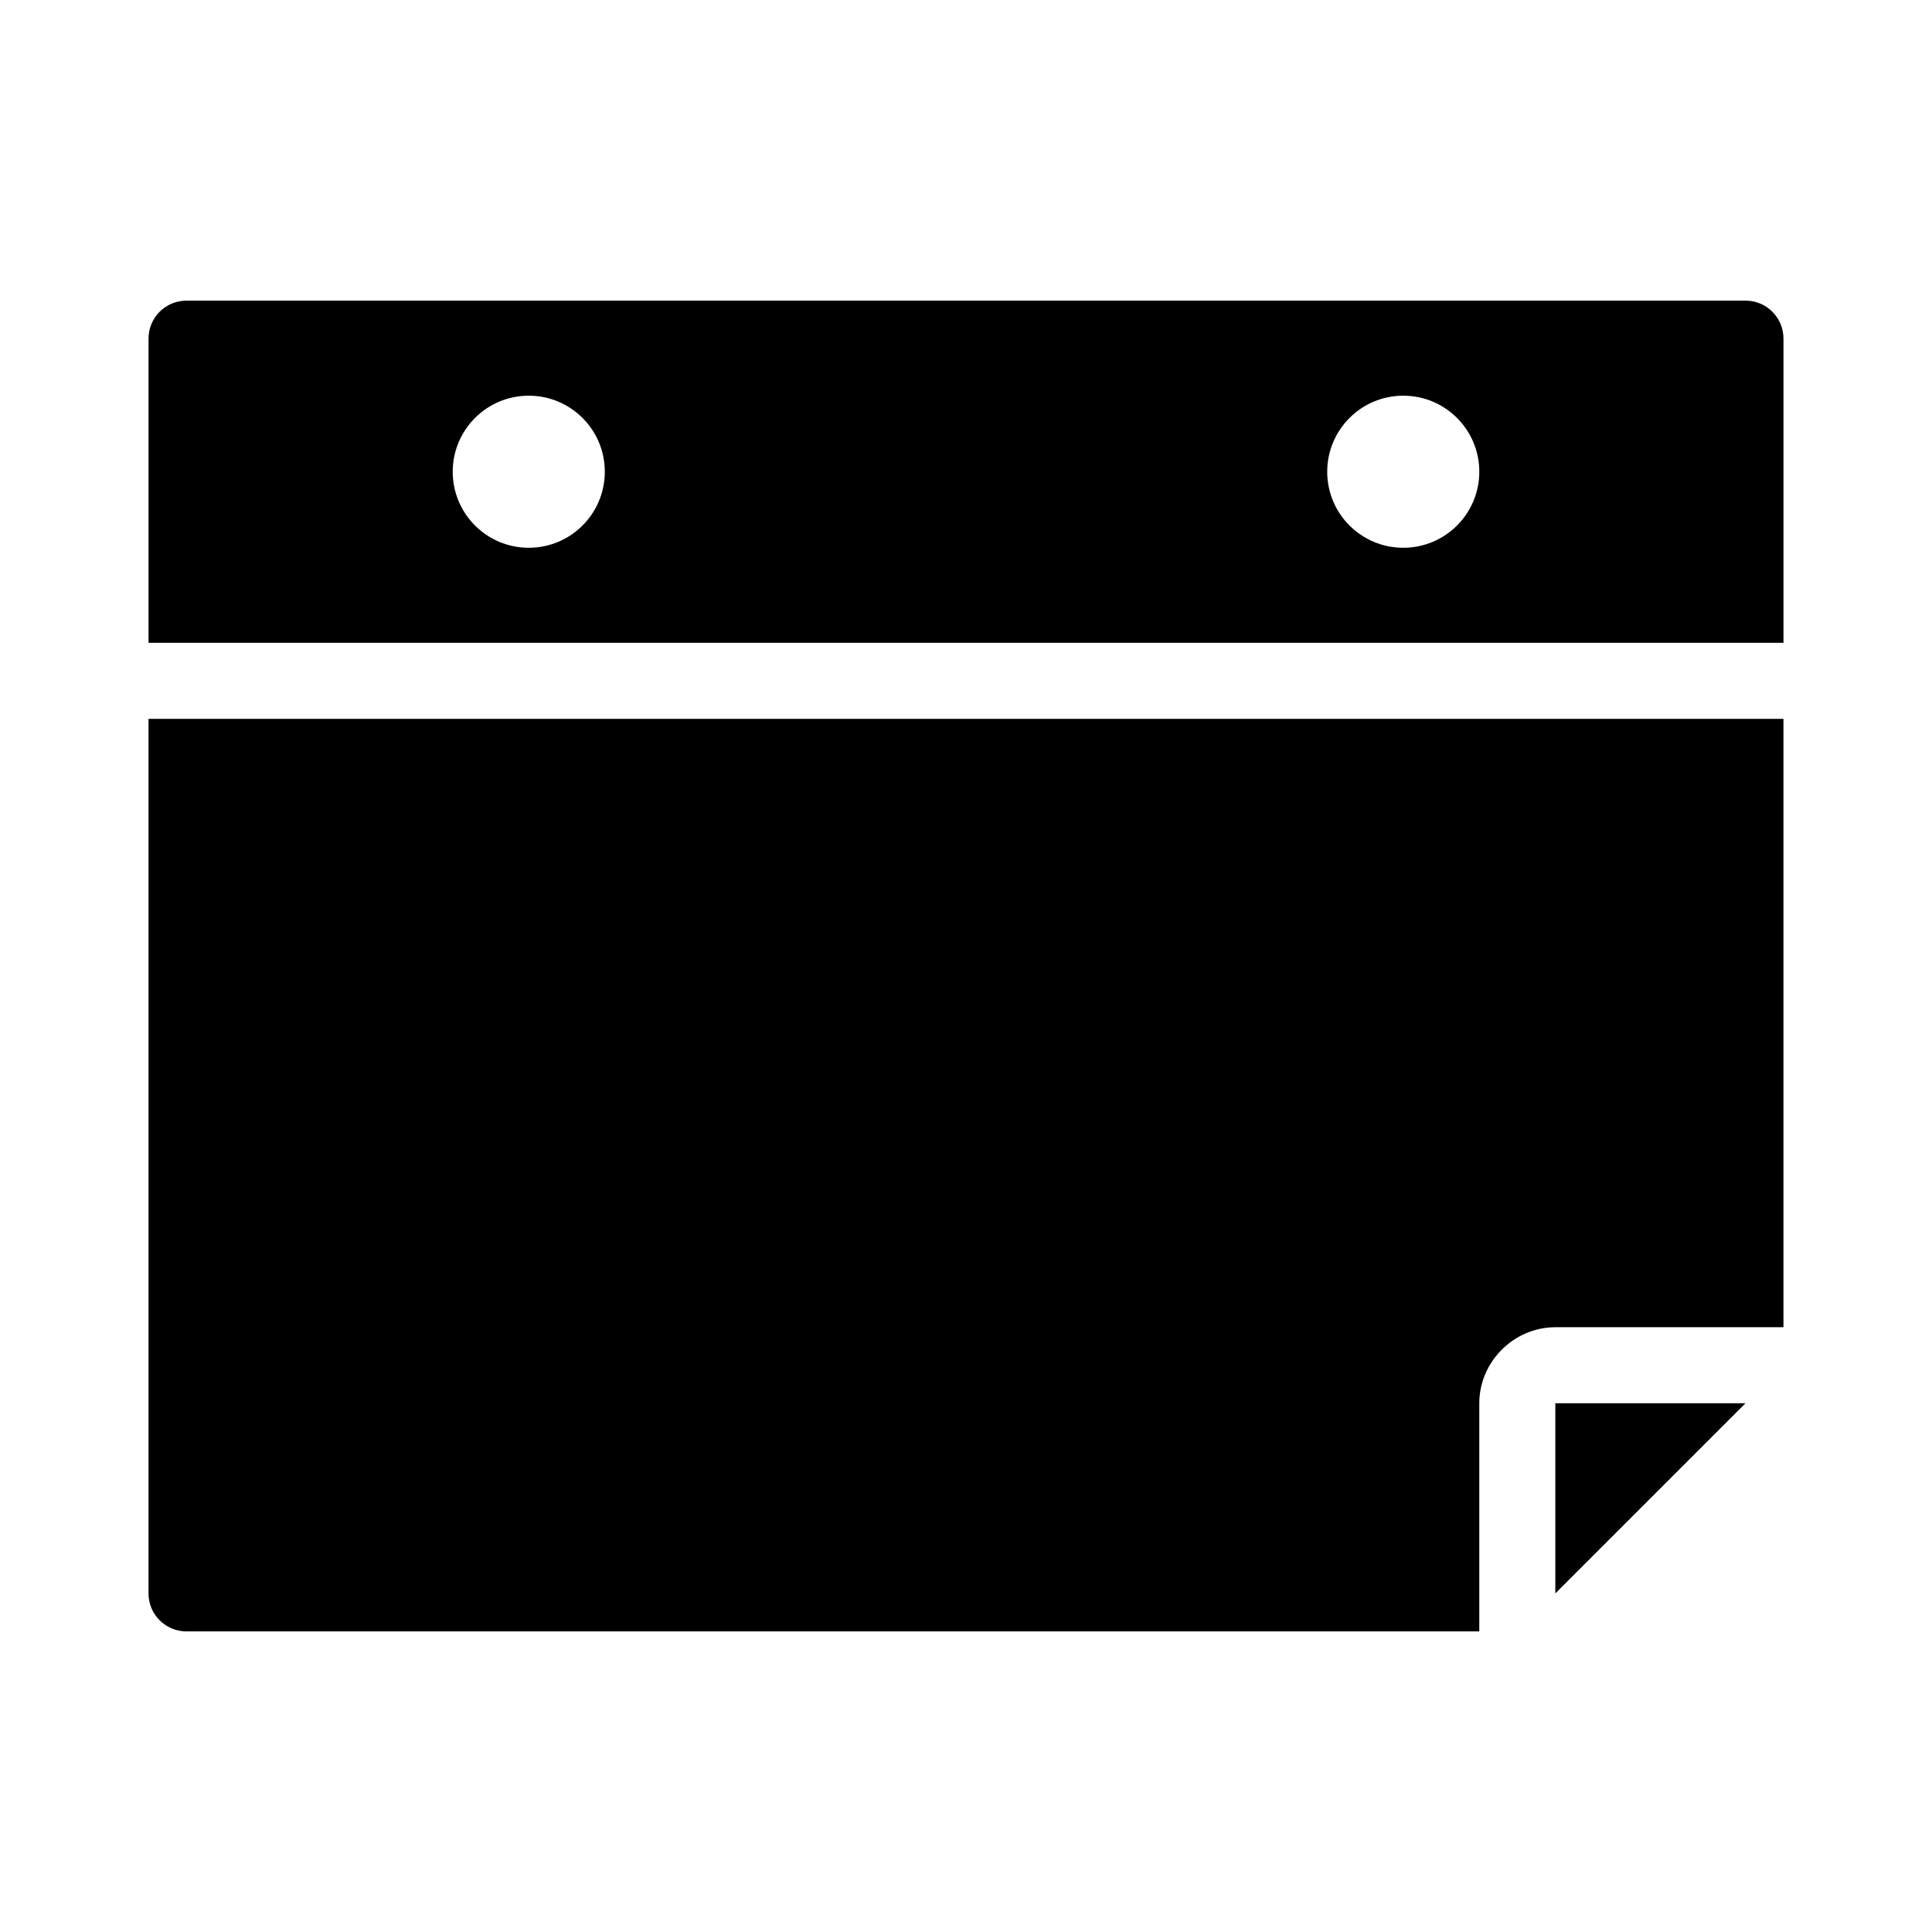 <?xml version="1.0" encoding="UTF-8"?>
<!-- The Best Svg Icon site in the world: iconSvg.co, Visit us! https://iconsvg.co -->
<svg fill="#000000" width="800px" height="800px" version="1.1" viewBox="144 144 512 512" xmlns="http://www.w3.org/2000/svg">
 <path d="m193.44 223.67c-5.582 0-10.078 4.492-10.078 10.078v80.609h433.28v-80.609c0-5.582-4.492-10.078-10.078-10.078h-413.12zm90.688 25.191c11.129 0 20.152 9.023 20.152 20.152 0 11.129-9.023 20.152-20.152 20.152s-20.152-9.023-20.152-20.152c0-11.129 9.023-20.152 20.152-20.152zm231.75 0c11.129 0 20.152 9.023 20.152 20.152 0 11.129-9.023 20.152-20.152 20.152s-20.152-9.023-20.152-20.152c0-11.129 9.023-20.152 20.152-20.152zm-332.52 85.648v231.75c0 5.582 4.492 10.078 10.078 10.078h342.59v-60.457c0-10.988 9.164-20.152 20.152-20.152h60.457v-161.22h-433.28zm372.82 181.37v50.383l50.383-50.383z"/>
</svg>